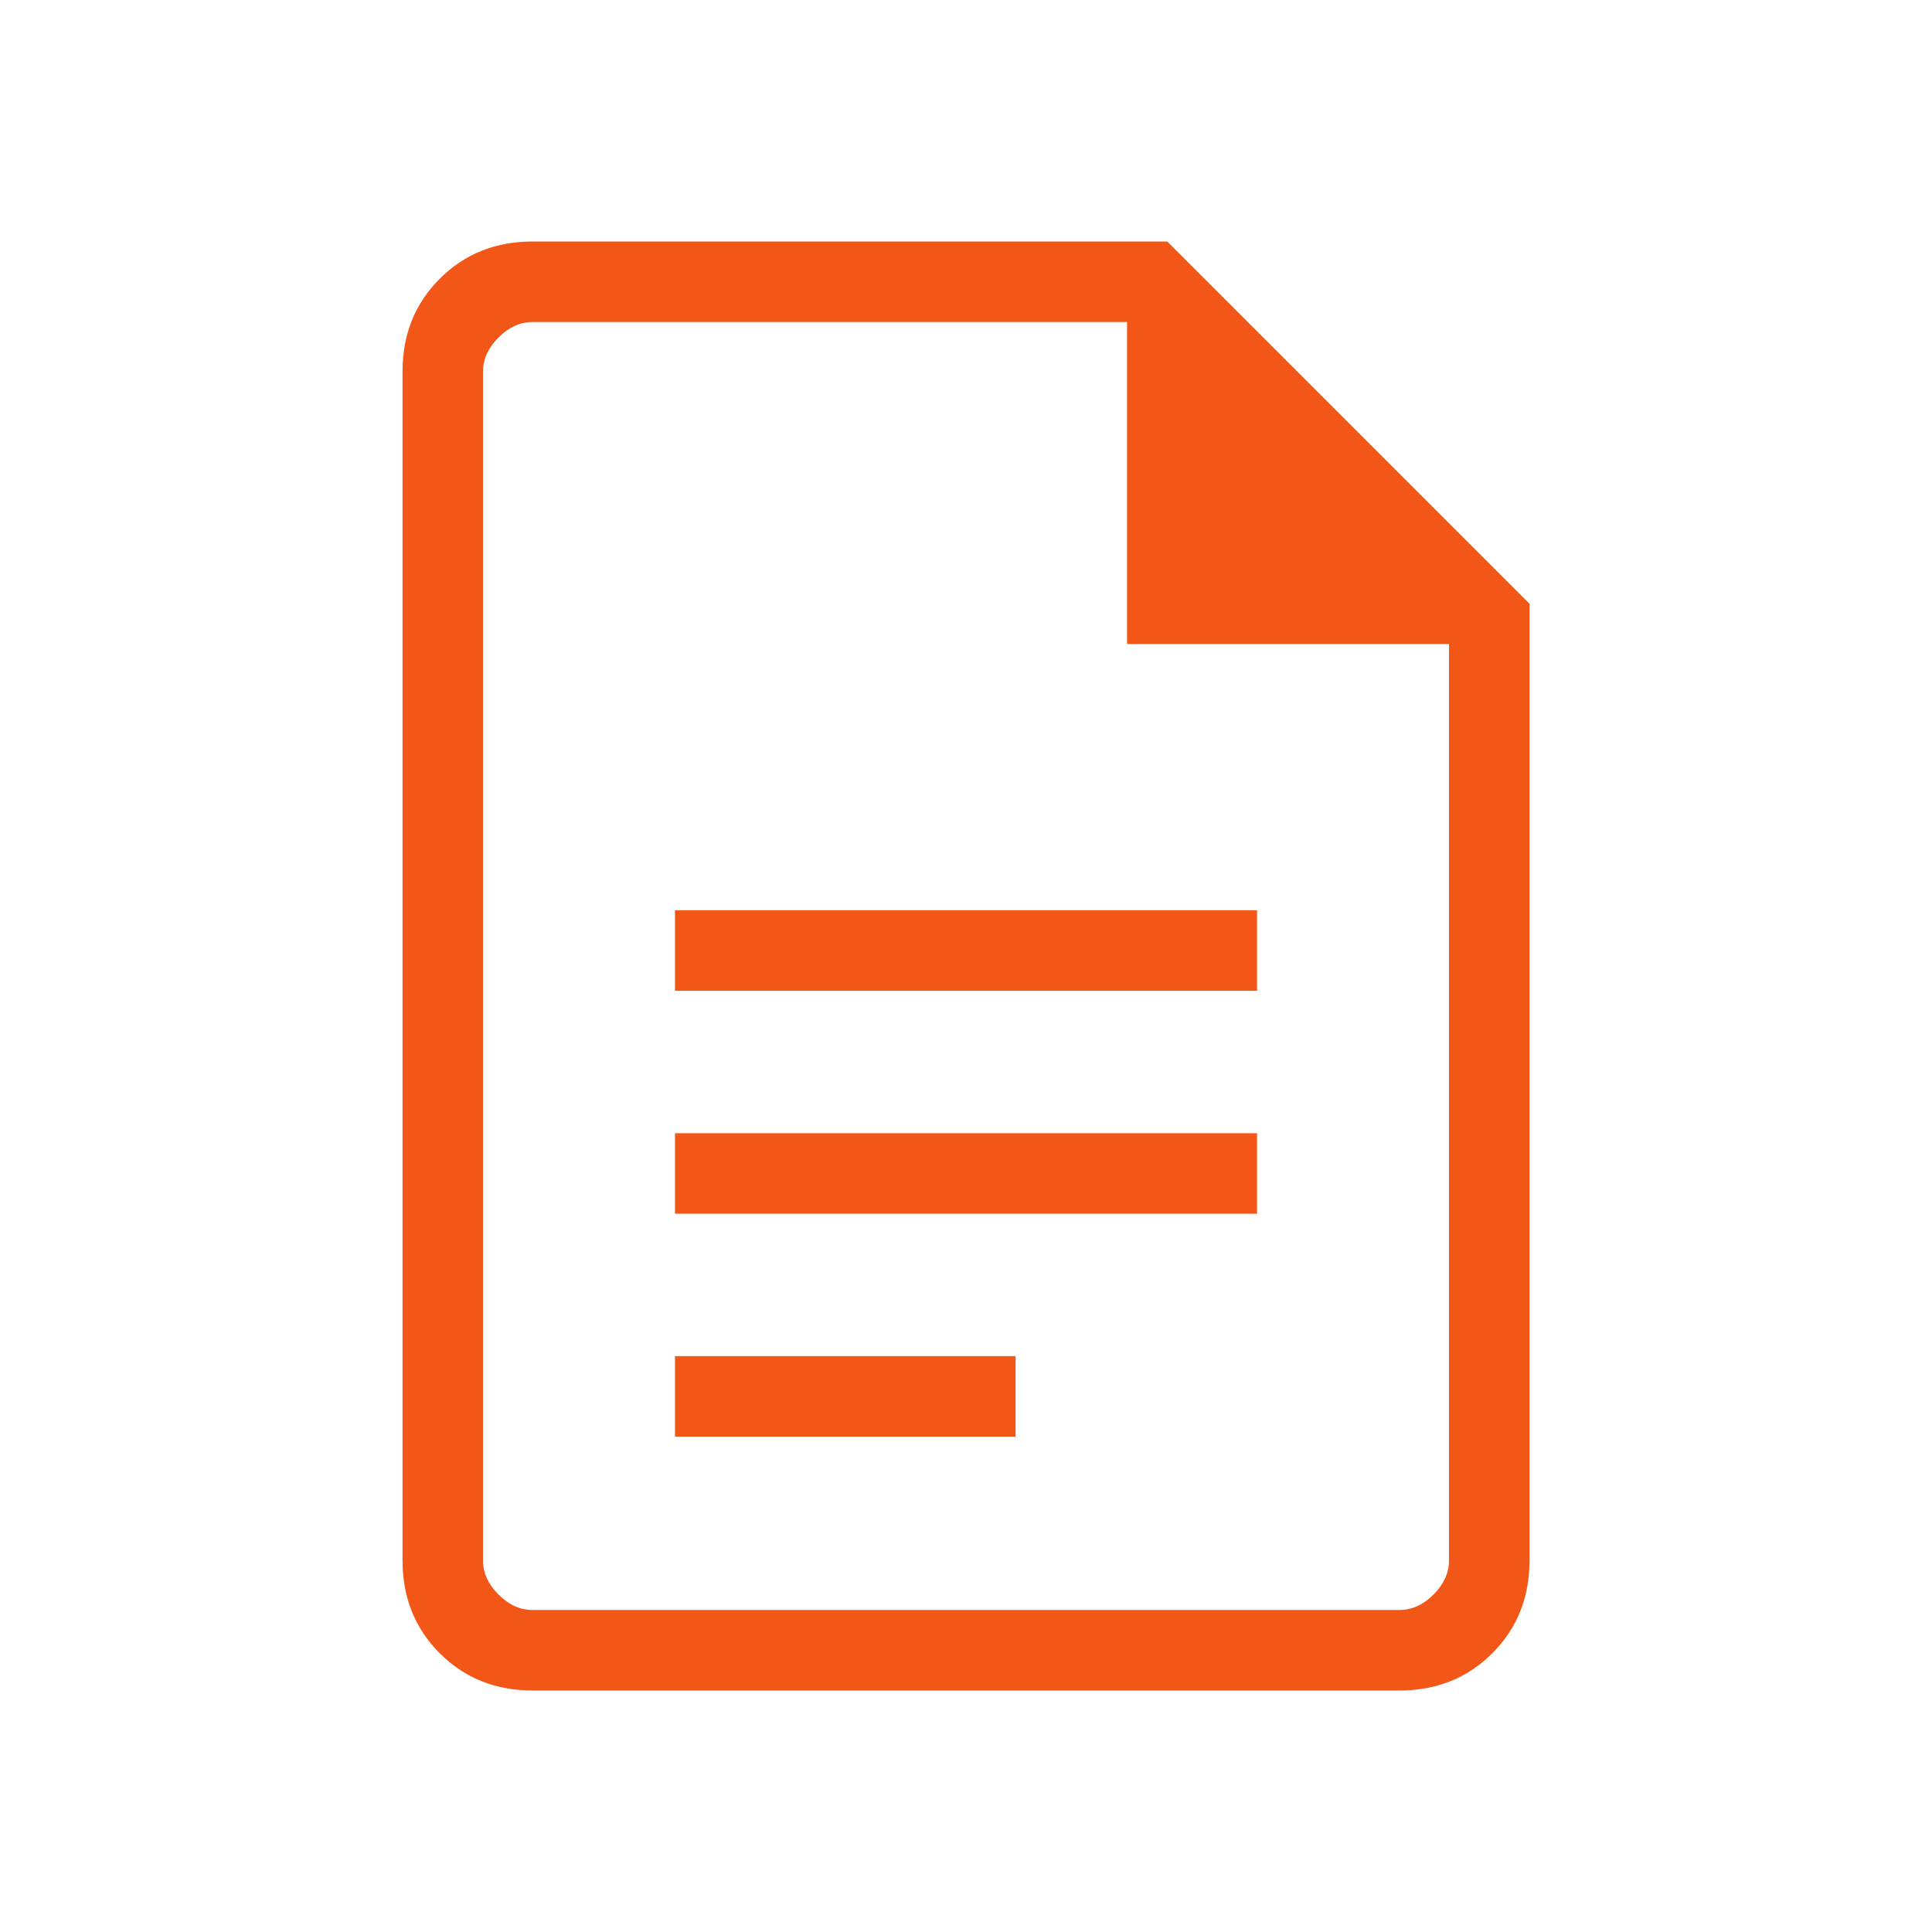 <svg width="40" height="40" viewBox="0 0 40 40" fill="none" xmlns="http://www.w3.org/2000/svg">
<mask id="mask0_2064_817" style="mask-type:alpha" maskUnits="userSpaceOnUse" x="0" y="0" width="40" height="40">
<rect width="40" height="40" fill="#D9D9D9"/>
</mask>
<g mask="url(#mask0_2064_817)">
<path d="M13.974 20.513H26.026V18.846H13.974V20.513ZM13.974 25.128H26.026V23.462H13.974V25.128ZM13.974 29.744H21.026V28.077H13.974V29.744ZM11.026 35C10.259 35 9.618 34.743 9.104 34.229C8.59 33.715 8.334 33.075 8.334 32.307V7.692C8.334 6.925 8.59 6.285 9.104 5.771C9.618 5.257 10.259 5 11.026 5H24.167L31.667 12.5V32.307C31.667 33.075 31.41 33.715 30.896 34.229C30.382 34.743 29.742 35 28.974 35H11.026ZM23.334 13.333V6.667H11.026C10.769 6.667 10.534 6.773 10.321 6.987C10.107 7.201 10 7.436 10 7.692V32.307C10 32.564 10.107 32.799 10.321 33.013C10.534 33.227 10.769 33.333 11.026 33.333H28.974C29.231 33.333 29.466 33.227 29.68 33.013C29.893 32.799 30 32.564 30 32.307V13.333H23.334Z" fill="#F25718"/>
</g>
</svg>
